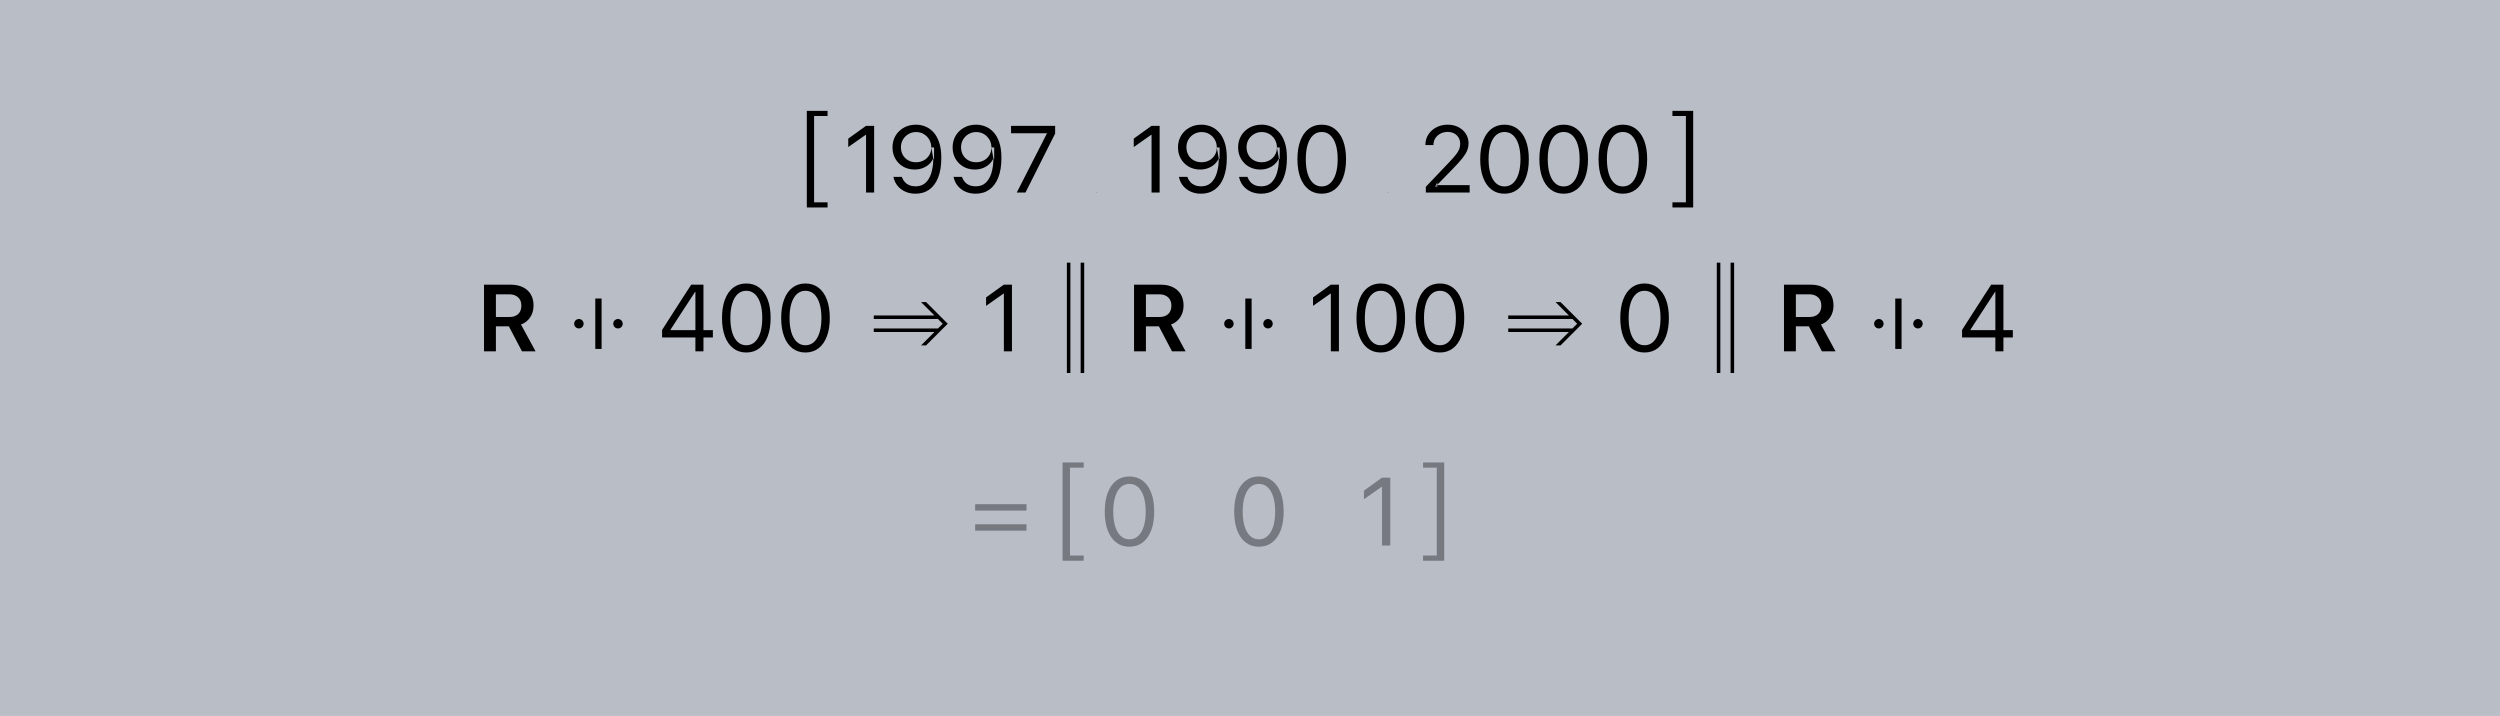 <?xml version="1.0" encoding="UTF-8"?>
<svg width="496px" height="142px" viewBox="0 0 496 142" version="1.1" xmlns="http://www.w3.org/2000/svg" xmlns:xlink="http://www.w3.org/1999/xlink">
    <rect x="0" y="0" width="496" height="142" fill="#808080" stroke="none"/>
    <!-- Generator: Sketch 43.2 (39069) - http://www.bohemiancoding.com/sketch -->
    <title>leap_year-main-r-list</title>
    <desc>Created with Sketch.</desc>
    <defs></defs>
    <g id="leap_year" stroke="none" stroke-width="1" fill="none" fill-rule="evenodd">
        <g id="leap_year-main-r-list">
            <polygon id="Fill-1" fill-opacity="0.55" fill="#E7EFFF" points="0 142 496 142 496 0 0 0"></polygon>
            <path d="M161.518,31.583 L161.518,23.016 L164.19,23.016 L164.19,22 L160.072,22 L160.072,41.165 L164.19,41.165 L164.19,40.149 L161.518,40.149 L161.518,31.583 Z M171.825,38.193 L171.825,26.738 L171.769,26.738 L168.294,29.174 L168.294,27.501 L171.812,24.973 L173.429,24.973 L173.429,38.193 L171.825,38.193 Z M181.743,24.736 C182.353,24.736 182.953,24.851 183.545,25.081 C184.137,25.31 184.675,25.682 185.16,26.196 C185.644,26.71 186.031,27.389 186.321,28.23 C186.61,29.073 186.755,30.109 186.755,31.34 L186.755,31.358 C186.755,32.846 186.552,34.117 186.147,35.173 C185.741,36.229 185.157,37.035 184.395,37.593 C183.632,38.15 182.712,38.429 181.633,38.429 C180.889,38.429 180.216,38.294 179.613,38.025 C179.01,37.756 178.507,37.381 178.105,36.9 C177.703,36.419 177.428,35.857 177.28,35.214 L177.253,35.095 L178.926,35.095 L178.963,35.196 C179.097,35.557 179.288,35.871 179.536,36.138 C179.783,36.404 180.085,36.609 180.441,36.753 C180.797,36.897 181.201,36.969 181.651,36.969 C182.471,36.969 183.133,36.732 183.637,36.257 C184.14,35.782 184.512,35.153 184.754,34.37 C184.996,33.587 185.13,32.735 185.155,31.814 C185.161,31.748 185.164,31.684 185.164,31.622 L185.164,31.431 L184.77,29.255 C184.77,28.685 184.638,28.17 184.372,27.709 C184.106,27.249 183.746,26.883 183.292,26.61 C182.839,26.337 182.328,26.2 181.761,26.2 C181.202,26.2 180.693,26.334 180.236,26.601 C179.779,26.867 179.417,27.227 179.148,27.681 C178.879,28.135 178.745,28.641 178.745,29.2 L178.745,29.219 C178.745,29.795 178.873,30.307 179.13,30.754 C179.386,31.202 179.74,31.553 180.191,31.808 C180.641,32.062 181.156,32.19 181.734,32.19 C182.313,32.19 182.831,32.064 183.288,31.812 C183.745,31.561 184.106,31.214 184.372,30.773 C184.638,30.331 184.77,29.828 184.77,29.264 L184.77,29.255 L185.319,29.255 L185.319,31.525 L185.103,31.525 C184.929,31.91 184.67,32.262 184.326,32.581 C183.982,32.9 183.566,33.156 183.078,33.347 C182.591,33.539 182.048,33.635 181.45,33.635 C180.615,33.635 179.868,33.445 179.207,33.066 C178.546,32.686 178.024,32.165 177.643,31.504 C177.262,30.843 177.071,30.093 177.071,29.255 L177.071,29.237 C177.071,28.367 177.274,27.594 177.679,26.917 C178.084,26.24 178.638,25.707 179.339,25.319 C180.041,24.93 180.842,24.736 181.743,24.736 Z M193.671,24.736 C194.281,24.736 194.881,24.851 195.473,25.081 C196.065,25.31 196.603,25.682 197.088,26.196 C197.572,26.71 197.959,27.389 198.249,28.23 C198.538,29.073 198.683,30.109 198.683,31.34 L198.683,31.358 C198.683,32.846 198.481,34.117 198.075,35.173 C197.669,36.229 197.085,37.035 196.323,37.593 C195.561,38.15 194.64,38.429 193.561,38.429 C192.817,38.429 192.144,38.294 191.541,38.025 C190.938,37.756 190.435,37.381 190.033,36.9 C189.631,36.419 189.356,35.857 189.209,35.214 L189.181,35.095 L190.854,35.095 L190.891,35.196 C191.025,35.557 191.216,35.871 191.464,36.138 C191.711,36.404 192.013,36.609 192.369,36.753 C192.725,36.897 193.129,36.969 193.579,36.969 C194.4,36.969 195.061,36.732 195.565,36.257 C196.068,35.782 196.441,35.153 196.682,34.37 C196.924,33.587 197.058,32.735 197.083,31.814 C197.089,31.748 197.093,31.684 197.093,31.622 L197.093,31.431 L196.699,29.255 C196.699,28.685 196.566,28.17 196.3,27.709 C196.034,27.249 195.675,26.883 195.221,26.61 C194.767,26.337 194.256,26.2 193.69,26.2 C193.13,26.2 192.621,26.334 192.165,26.601 C191.708,26.867 191.345,27.227 191.076,27.681 C190.807,28.135 190.673,28.641 190.673,29.2 L190.673,29.219 C190.673,29.795 190.801,30.307 191.058,30.754 C191.314,31.202 191.668,31.553 192.119,31.808 C192.57,32.062 193.084,32.19 193.662,32.19 C194.241,32.19 194.759,32.064 195.216,31.812 C195.673,31.561 196.034,31.214 196.3,30.773 C196.566,30.331 196.699,29.828 196.699,29.264 L196.699,29.255 L197.247,29.255 L197.247,31.525 L197.031,31.525 C196.857,31.91 196.598,32.262 196.254,32.581 C195.91,32.9 195.494,33.156 195.007,33.347 C194.519,33.539 193.976,33.635 193.378,33.635 C192.543,33.635 191.796,33.445 191.135,33.066 C190.474,32.686 189.952,32.165 189.571,31.504 C189.19,30.843 189,30.093 189,29.255 L189,29.237 C189,28.367 189.202,27.594 189.607,26.917 C190.012,26.24 190.566,25.707 191.268,25.319 C191.969,24.93 192.77,24.736 193.671,24.736 Z M201.727,38.193 L207.701,26.494 L207.701,26.44 L200.591,26.44 L200.591,24.973 L209.34,24.973 L209.34,26.503 L203.459,38.193 L201.727,38.193 Z M217.585,38.193 L217.663,38.193 L217.663,38.114 L217.585,38.114 L217.585,38.193 Z M228.468,38.193 L228.468,26.738 L228.411,26.738 L224.936,29.174 L224.936,27.501 L228.454,24.973 L230.072,24.973 L230.072,38.193 L228.468,38.193 Z M238.386,24.736 C238.995,24.736 239.596,24.851 240.188,25.081 C240.78,25.31 241.318,25.682 241.802,26.196 C242.287,26.71 242.674,27.389 242.963,28.23 C243.253,29.073 243.398,30.109 243.398,31.34 L243.398,31.358 C243.398,32.846 243.195,34.117 242.789,35.173 C242.384,36.229 241.8,37.035 241.037,37.593 C240.275,38.15 239.354,38.429 238.276,38.429 C237.532,38.429 236.858,38.294 236.255,38.025 C235.652,37.756 235.15,37.381 234.748,36.9 C234.346,36.419 234.071,35.857 233.923,35.214 L233.896,35.095 L235.569,35.095 L235.606,35.196 C235.74,35.557 235.931,35.871 236.178,36.138 C236.425,36.404 236.727,36.609 237.083,36.753 C237.44,36.897 237.843,36.969 238.294,36.969 C239.114,36.969 239.776,36.732 240.279,36.257 C240.782,35.782 241.155,35.153 241.397,34.37 C241.639,33.587 241.772,32.735 241.798,31.814 C241.804,31.748 241.807,31.684 241.807,31.622 L241.807,31.431 L241.413,29.255 C241.413,28.685 241.28,28.17 241.014,27.709 C240.749,27.249 240.389,26.883 239.935,26.61 C239.481,26.337 238.971,26.2 238.404,26.2 C237.844,26.2 237.336,26.334 236.879,26.601 C236.422,26.867 236.059,27.227 235.79,27.681 C235.522,28.135 235.387,28.641 235.387,29.2 L235.387,29.219 C235.387,29.795 235.516,30.307 235.772,30.754 C236.029,31.202 236.382,31.553 236.833,31.808 C237.284,32.062 237.798,32.19 238.376,32.19 C238.955,32.19 239.474,32.064 239.93,31.812 C240.387,31.561 240.749,31.214 241.014,30.773 C241.28,30.331 241.413,29.828 241.413,29.264 L241.413,29.255 L241.961,29.255 L241.961,31.525 L241.745,31.525 C241.572,31.91 241.312,32.262 240.968,32.581 C240.624,32.9 240.208,33.156 239.721,33.347 C239.234,33.539 238.691,33.635 238.092,33.635 C237.258,33.635 236.51,33.445 235.849,33.066 C235.188,32.686 234.667,32.165 234.286,31.504 C233.905,30.843 233.714,30.093 233.714,29.255 L233.714,29.237 C233.714,28.367 233.917,27.594 234.322,26.917 C234.727,26.24 235.28,25.707 235.982,25.319 C236.684,24.93 237.485,24.736 238.386,24.736 Z M250.314,24.736 C250.923,24.736 251.524,24.851 252.116,25.081 C252.708,25.31 253.246,25.682 253.731,26.196 C254.215,26.71 254.602,27.389 254.892,28.23 C255.181,29.073 255.326,30.109 255.326,31.34 L255.326,31.358 C255.326,32.846 255.123,34.117 254.718,35.173 C254.312,36.229 253.728,37.035 252.965,37.593 C252.203,38.15 251.283,38.429 250.204,38.429 C249.46,38.429 248.786,38.294 248.183,38.025 C247.58,37.756 247.078,37.381 246.676,36.9 C246.274,36.419 245.999,35.857 245.851,35.214 L245.824,35.095 L247.497,35.095 L247.534,35.196 C247.668,35.557 247.859,35.871 248.106,36.138 C248.353,36.404 248.655,36.609 249.012,36.753 C249.368,36.897 249.771,36.969 250.222,36.969 C251.042,36.969 251.704,36.732 252.207,36.257 C252.71,35.782 253.083,35.153 253.325,34.37 C253.567,33.587 253.7,32.735 253.726,31.814 C253.732,31.748 253.735,31.684 253.735,31.622 L253.735,31.431 L253.341,29.255 C253.341,28.685 253.208,28.17 252.943,27.709 C252.677,27.249 252.317,26.883 251.863,26.61 C251.409,26.337 250.899,26.2 250.332,26.2 C249.772,26.2 249.264,26.334 248.807,26.601 C248.35,26.867 247.987,27.227 247.719,27.681 C247.45,28.135 247.315,28.641 247.315,29.2 L247.315,29.219 C247.315,29.795 247.444,30.307 247.7,30.754 C247.957,31.202 248.31,31.553 248.761,31.808 C249.212,32.062 249.726,32.19 250.304,32.19 C250.884,32.19 251.402,32.064 251.859,31.812 C252.316,31.561 252.677,31.214 252.943,30.773 C253.208,30.331 253.341,29.828 253.341,29.264 L253.341,29.255 L253.889,29.255 L253.889,31.525 L253.673,31.525 C253.5,31.91 253.241,32.262 252.896,32.581 C252.552,32.9 252.136,33.156 251.649,33.347 C251.162,33.539 250.619,33.635 250.02,33.635 C249.186,33.635 248.438,33.445 247.777,33.066 C247.116,32.686 246.595,32.165 246.214,31.504 C245.833,30.843 245.642,30.093 245.642,29.255 L245.642,29.237 C245.642,28.367 245.845,27.594 246.25,26.917 C246.655,26.24 247.208,25.707 247.91,25.319 C248.612,24.93 249.413,24.736 250.314,24.736 Z M262.223,38.429 C261.215,38.429 260.353,38.151 259.635,37.594 C258.916,37.037 258.366,36.247 257.983,35.224 C257.601,34.202 257.41,32.989 257.41,31.587 L257.41,31.569 C257.41,30.167 257.601,28.955 257.983,27.933 C258.366,26.91 258.916,26.122 259.635,25.568 C260.353,25.013 261.215,24.736 262.223,24.736 C263.23,24.736 264.094,25.013 264.815,25.568 C265.537,26.122 266.09,26.91 266.476,27.933 C266.861,28.955 267.054,30.167 267.054,31.569 L267.054,31.587 C267.054,32.989 266.861,34.202 266.476,35.224 C266.09,36.247 265.537,37.037 264.815,37.594 C264.094,38.151 263.23,38.429 262.223,38.429 Z M262.223,36.991 C262.888,36.991 263.457,36.772 263.931,36.333 C264.405,35.895 264.768,35.272 265.019,34.463 C265.27,33.655 265.396,32.696 265.396,31.587 L265.396,31.569 C265.396,30.46 265.27,29.503 265.019,28.698 C264.768,27.892 264.405,27.272 263.931,26.837 C263.457,26.401 262.888,26.184 262.223,26.184 C261.559,26.184 260.991,26.401 260.519,26.837 C260.048,27.272 259.688,27.892 259.44,28.698 C259.192,29.503 259.068,30.46 259.068,31.569 L259.068,31.587 C259.068,32.696 259.192,33.655 259.44,34.463 C259.688,35.272 260.048,35.895 260.519,36.333 C260.991,36.772 261.559,36.991 262.223,36.991 Z M275.349,38.193 L275.427,38.193 L275.427,38.114 L275.349,38.114 L275.349,38.193 Z M282.885,38.193 L282.885,37.057 L287.506,32.204 C288.098,31.584 288.551,31.071 288.866,30.666 C289.181,30.261 289.399,29.896 289.52,29.573 C289.641,29.249 289.701,28.902 289.701,28.532 L289.701,28.514 C289.701,28.06 289.597,27.657 289.388,27.306 C289.179,26.954 288.889,26.678 288.519,26.477 C288.149,26.275 287.719,26.175 287.23,26.175 C286.685,26.175 286.199,26.288 285.772,26.515 C285.345,26.742 285.009,27.048 284.764,27.433 C284.519,27.818 284.397,28.253 284.397,28.737 L284.395,28.778 L282.804,28.776 L282.801,28.73 C282.802,27.963 282.999,27.278 283.391,26.675 C283.784,26.073 284.316,25.599 284.987,25.254 C285.658,24.909 286.405,24.736 287.228,24.736 C288.022,24.736 288.73,24.898 289.352,25.221 C289.974,25.544 290.464,25.983 290.821,26.539 C291.178,27.095 291.357,27.72 291.357,28.415 L291.357,28.433 C291.357,28.919 291.267,29.389 291.088,29.843 C290.909,30.297 290.597,30.807 290.153,31.372 C289.708,31.937 289.08,32.634 288.27,33.464 L284.681,37.148 L285.153,36.178 L285.153,37.148 L284.682,36.724 L291.577,36.724 L291.577,38.193 L282.885,38.193 Z M298.488,38.429 C297.481,38.429 296.618,38.151 295.9,37.594 C295.181,37.037 294.631,36.247 294.248,35.224 C293.866,34.202 293.675,32.989 293.675,31.587 L293.675,31.569 C293.675,30.167 293.866,28.955 294.248,27.933 C294.631,26.91 295.181,26.122 295.9,25.568 C296.618,25.013 297.481,24.736 298.488,24.736 C299.495,24.736 300.359,25.013 301.08,25.568 C301.802,26.122 302.355,26.91 302.741,27.933 C303.126,28.955 303.319,30.167 303.319,31.569 L303.319,31.587 C303.319,32.989 303.126,34.202 302.741,35.224 C302.355,36.247 301.802,37.037 301.08,37.594 C300.359,38.151 299.495,38.429 298.488,38.429 Z M298.488,36.991 C299.153,36.991 299.722,36.772 300.196,36.333 C300.67,35.895 301.033,35.272 301.284,34.463 C301.535,33.655 301.661,32.696 301.661,31.587 L301.661,31.569 C301.661,30.46 301.535,29.503 301.284,28.698 C301.033,27.892 300.67,27.272 300.196,26.837 C299.722,26.401 299.153,26.184 298.488,26.184 C297.824,26.184 297.256,26.401 296.785,26.837 C296.313,27.272 295.953,27.892 295.705,28.698 C295.457,29.503 295.333,30.46 295.333,31.569 L295.333,31.587 C295.333,32.696 295.457,33.655 295.705,34.463 C295.953,35.272 296.313,35.895 296.785,36.333 C297.256,36.772 297.824,36.991 298.488,36.991 Z M310.228,38.429 C309.22,38.429 308.358,38.151 307.639,37.594 C306.921,37.037 306.371,36.247 305.988,35.224 C305.606,34.202 305.415,32.989 305.415,31.587 L305.415,31.569 C305.415,30.167 305.606,28.955 305.988,27.933 C306.371,26.91 306.921,26.122 307.639,25.568 C308.358,25.013 309.22,24.736 310.228,24.736 C311.235,24.736 312.099,25.013 312.82,25.568 C313.542,26.122 314.095,26.91 314.481,27.933 C314.866,28.955 315.059,30.167 315.059,31.569 L315.059,31.587 C315.059,32.989 314.866,34.202 314.481,35.224 C314.095,36.247 313.542,37.037 312.82,37.594 C312.099,38.151 311.235,38.429 310.228,38.429 Z M310.228,36.991 C310.893,36.991 311.462,36.772 311.936,36.333 C312.41,35.895 312.773,35.272 313.024,34.463 C313.275,33.655 313.401,32.696 313.401,31.587 L313.401,31.569 C313.401,30.46 313.275,29.503 313.024,28.698 C312.773,27.892 312.41,27.272 311.936,26.837 C311.462,26.401 310.893,26.184 310.228,26.184 C309.564,26.184 308.996,26.401 308.524,26.837 C308.053,27.272 307.693,27.892 307.445,28.698 C307.197,29.503 307.073,30.46 307.073,31.569 L307.073,31.587 C307.073,32.696 307.197,33.655 307.445,34.463 C307.693,35.272 308.053,35.895 308.524,36.333 C308.996,36.772 309.564,36.991 310.228,36.991 Z M321.967,38.429 C320.96,38.429 320.098,38.151 319.379,37.594 C318.661,37.037 318.111,36.247 317.728,35.224 C317.346,34.202 317.154,32.989 317.154,31.587 L317.154,31.569 C317.154,30.167 317.346,28.955 317.728,27.933 C318.111,26.91 318.661,26.122 319.379,25.568 C320.098,25.013 320.96,24.736 321.967,24.736 C322.975,24.736 323.839,25.013 324.56,25.568 C325.281,26.122 325.835,26.91 326.221,27.933 C326.606,28.955 326.799,30.167 326.799,31.569 L326.799,31.587 C326.799,32.989 326.606,34.202 326.221,35.224 C325.835,36.247 325.281,37.037 324.56,37.594 C323.839,38.151 322.975,38.429 321.967,38.429 Z M321.967,36.991 C322.633,36.991 323.202,36.772 323.676,36.333 C324.15,35.895 324.513,35.272 324.764,34.463 C325.015,33.655 325.141,32.696 325.141,31.587 L325.141,31.569 C325.141,30.46 325.015,29.503 324.764,28.698 C324.513,27.892 324.15,27.272 323.676,26.837 C323.202,26.401 322.633,26.184 321.967,26.184 C321.303,26.184 320.736,26.401 320.264,26.837 C319.793,27.272 319.433,27.892 319.185,28.698 C318.937,29.503 318.813,30.46 318.813,31.569 L318.813,31.587 C318.813,32.696 318.937,33.655 319.185,34.463 C319.433,35.272 319.793,35.895 320.264,36.333 C320.736,36.772 321.303,36.991 321.967,36.991 Z M334.482,31.583 L334.482,23.016 L331.81,23.016 L331.81,22 L335.928,22 L335.928,41.165 L331.81,41.165 L331.81,40.149 L334.482,40.149 L334.482,31.583 Z M96.029,69.7 L96.029,56.48 L101.313,56.48 C102.254,56.48 103.064,56.647 103.743,56.981 C104.421,57.315 104.943,57.789 105.308,58.404 C105.673,59.019 105.855,59.752 105.855,60.602 L105.855,60.62 C105.855,61.505 105.633,62.284 105.188,62.958 C104.744,63.631 104.136,64.108 103.367,64.387 L106.253,69.7 L103.557,69.7 L100.961,64.745 L100.901,64.745 L100.838,64.745 L98.386,64.745 L98.386,69.7 L96.029,69.7 Z M98.386,62.891 L101.071,62.891 C101.818,62.891 102.399,62.694 102.814,62.298 C103.23,61.903 103.438,61.351 103.438,60.643 L103.438,60.625 C103.438,59.933 103.221,59.388 102.788,58.989 C102.354,58.59 101.765,58.39 101.021,58.39 L98.386,58.39 L98.386,62.891 Z M119.356,69.231 L119.356,59.224 L118.105,59.224 L118.105,69.231 L119.356,69.231 Z M115.516,63.564 C115.15,63.198 114.556,63.198 114.19,63.564 C113.823,63.931 113.823,64.525 114.19,64.891 C114.556,65.257 115.15,65.257 115.516,64.891 C115.883,64.525 115.883,63.931 115.516,63.564 L115.516,63.564 Z M123.272,63.564 C122.905,63.198 122.311,63.198 121.945,63.564 C121.579,63.931 121.579,64.525 121.945,64.891 C122.311,65.257 122.905,65.257 123.272,64.891 C123.638,64.525 123.638,63.931 123.272,63.564 L123.272,63.564 Z M137.967,69.7 L137.967,66.954 L131.362,66.954 L131.362,65.458 C131.742,64.86 132.125,64.26 132.51,63.659 C132.895,63.057 133.281,62.456 133.668,61.855 C134.054,61.253 134.44,60.653 134.825,60.053 C135.21,59.454 135.595,58.856 135.982,58.259 C136.369,57.663 136.754,57.07 137.136,56.48 L139.565,56.48 L139.565,65.501 L141.435,65.501 L141.435,66.954 L139.565,66.954 L139.565,69.7 L137.967,69.7 Z M133.003,65.503 L137.969,65.503 L137.969,57.913 L137.904,57.913 C137.58,58.409 137.254,58.906 136.928,59.406 C136.601,59.905 136.274,60.407 135.946,60.91 C135.618,61.413 135.289,61.918 134.959,62.425 C134.629,62.932 134.3,63.438 133.975,63.941 C133.649,64.445 133.325,64.949 133.003,65.453 L133.003,65.503 Z M148.059,69.937 C147.052,69.937 146.189,69.658 145.471,69.101 C144.753,68.544 144.202,67.755 143.82,66.732 C143.437,65.709 143.246,64.497 143.246,63.095 L143.246,63.076 C143.246,61.675 143.437,60.462 143.82,59.44 C144.202,58.418 144.753,57.63 145.471,57.075 C146.189,56.521 147.052,56.244 148.059,56.244 C149.066,56.244 149.93,56.521 150.652,57.075 C151.373,57.63 151.926,58.418 152.312,59.44 C152.698,60.462 152.891,61.675 152.891,63.076 L152.891,63.095 C152.891,64.497 152.698,65.709 152.312,66.732 C151.926,67.755 151.373,68.544 150.652,69.101 C149.93,69.658 149.066,69.937 148.059,69.937 Z M148.059,68.498 C148.724,68.498 149.294,68.279 149.768,67.841 C150.242,67.402 150.604,66.779 150.855,65.971 C151.107,65.162 151.232,64.204 151.232,63.095 L151.232,63.076 C151.232,61.968 151.107,61.011 150.855,60.205 C150.604,59.4 150.242,58.78 149.768,58.344 C149.294,57.909 148.724,57.691 148.059,57.691 C147.395,57.691 146.827,57.909 146.356,58.344 C145.884,58.78 145.524,59.4 145.276,60.205 C145.028,61.011 144.904,61.968 144.904,63.076 L144.904,63.095 C144.904,64.204 145.028,65.162 145.276,65.971 C145.524,66.779 145.884,67.402 146.356,67.841 C146.827,68.279 147.395,68.498 148.059,68.498 Z M159.799,69.937 C158.792,69.937 157.929,69.658 157.211,69.101 C156.493,68.544 155.942,67.755 155.56,66.732 C155.177,65.709 154.986,64.497 154.986,63.095 L154.986,63.076 C154.986,61.675 155.177,60.462 155.56,59.44 C155.942,58.418 156.493,57.63 157.211,57.075 C157.929,56.521 158.792,56.244 159.799,56.244 C160.806,56.244 161.67,56.521 162.392,57.075 C163.113,57.63 163.666,58.418 164.052,59.44 C164.438,60.462 164.63,61.675 164.63,63.076 L164.63,63.095 C164.63,64.497 164.438,65.709 164.052,66.732 C163.666,67.755 163.113,68.544 162.392,69.101 C161.67,69.658 160.806,69.937 159.799,69.937 Z M159.799,68.498 C160.464,68.498 161.034,68.279 161.507,67.841 C161.981,67.402 162.344,66.779 162.595,65.971 C162.846,65.162 162.972,64.204 162.972,63.095 L162.972,63.076 C162.972,61.968 162.846,61.011 162.595,60.205 C162.344,59.4 161.981,58.78 161.507,58.344 C161.034,57.909 160.464,57.691 159.799,57.691 C159.135,57.691 158.567,57.909 158.096,58.344 C157.624,58.78 157.264,59.4 157.016,60.205 C156.768,61.011 156.644,61.968 156.644,63.076 L156.644,63.095 C156.644,64.204 156.768,65.162 157.016,65.971 C157.264,66.779 157.624,67.402 158.096,67.841 C158.567,68.279 159.135,68.498 159.799,68.498 Z M187.036,64.228 L186.098,63.29 L182.736,63.29 L173.355,63.29 L173.355,62.586 L182.736,62.586 L185.394,62.586 L182.736,59.928 L183.731,59.928 L188.031,64.228 L183.731,68.528 L182.736,68.528 L185.394,65.87 L182.736,65.87 L173.355,65.87 L173.355,65.166 L182.736,65.166 L186.098,65.166 L187.036,64.228 Z M199.168,69.7 L199.168,58.245 L199.111,58.245 L195.637,60.682 L195.637,59.009 L199.155,56.48 L200.772,56.48 L200.772,69.7 L199.168,69.7 Z M211.664,74 L212.368,74 L212.368,52.11 L211.664,52.11 L211.664,74 Z M214.401,74 L215.104,74 L215.104,52.11 L214.401,52.11 L214.401,74 Z M224.994,69.7 L224.994,56.48 L230.278,56.48 C231.22,56.48 232.029,56.647 232.708,56.981 C233.386,57.315 233.908,57.789 234.273,58.404 C234.638,59.019 234.82,59.752 234.82,60.602 L234.82,60.62 C234.82,61.505 234.598,62.284 234.153,62.958 C233.709,63.631 233.101,64.108 232.332,64.387 L235.218,69.7 L232.522,69.7 L229.926,64.745 L229.866,64.745 L229.803,64.745 L227.351,64.745 L227.351,69.7 L224.994,69.7 Z M227.351,62.891 L230.036,62.891 C230.783,62.891 231.364,62.694 231.779,62.298 C232.195,61.903 232.403,61.351 232.403,60.643 L232.403,60.625 C232.403,59.933 232.186,59.388 231.753,58.989 C231.319,58.59 230.73,58.39 229.986,58.39 L227.351,58.39 L227.351,62.891 Z M248.321,69.231 L248.321,59.224 L247.07,59.224 L247.07,69.231 L248.321,69.231 Z M244.481,63.564 C244.115,63.198 243.521,63.198 243.155,63.564 C242.788,63.931 242.788,64.525 243.155,64.891 C243.521,65.257 244.115,65.257 244.481,64.891 C244.848,64.525 244.848,63.931 244.481,63.564 L244.481,63.564 Z M252.237,63.564 C251.87,63.198 251.276,63.198 250.91,63.564 C250.543,63.931 250.543,64.525 250.91,64.891 C251.276,65.257 251.87,65.257 252.237,64.891 C252.603,64.525 252.603,63.931 252.237,63.564 L252.237,63.564 Z M264.039,69.7 L264.039,58.245 L263.982,58.245 L260.507,60.682 L260.507,59.009 L264.026,56.48 L265.643,56.48 L265.643,69.7 L264.039,69.7 Z M273.937,69.937 C272.93,69.937 272.067,69.658 271.349,69.101 C270.631,68.544 270.081,67.755 269.698,66.732 C269.315,65.709 269.124,64.497 269.124,63.095 L269.124,63.076 C269.124,61.675 269.315,60.462 269.698,59.44 C270.081,58.418 270.631,57.63 271.349,57.075 C272.067,56.521 272.93,56.244 273.937,56.244 C274.945,56.244 275.809,56.521 276.53,57.075 C277.251,57.63 277.805,58.418 278.19,59.44 C278.576,60.462 278.769,61.675 278.769,63.076 L278.769,63.095 C278.769,64.497 278.576,65.709 278.19,66.732 C277.805,67.755 277.251,68.544 276.53,69.101 C275.809,69.658 274.945,69.937 273.937,69.937 Z M273.937,68.498 C274.603,68.498 275.172,68.279 275.646,67.841 C276.12,67.402 276.482,66.779 276.734,65.971 C276.985,65.162 277.111,64.204 277.111,63.095 L277.111,63.076 C277.111,61.968 276.985,61.011 276.734,60.205 C276.482,59.4 276.12,58.78 275.646,58.344 C275.172,57.909 274.603,57.691 273.937,57.691 C273.273,57.691 272.706,57.909 272.234,58.344 C271.763,58.78 271.403,59.4 271.155,60.205 C270.907,61.011 270.783,61.968 270.783,63.076 L270.783,63.095 C270.783,64.204 270.907,65.162 271.155,65.971 C271.403,66.779 271.763,67.402 272.234,67.841 C272.706,68.279 273.273,68.498 273.937,68.498 Z M285.677,69.937 C284.67,69.937 283.807,69.658 283.089,69.101 C282.371,68.544 281.82,67.755 281.438,66.732 C281.055,65.709 280.864,64.497 280.864,63.095 L280.864,63.076 C280.864,61.675 281.055,60.462 281.438,59.44 C281.82,58.418 282.371,57.63 283.089,57.075 C283.807,56.521 284.67,56.244 285.677,56.244 C286.684,56.244 287.549,56.521 288.27,57.075 C288.991,57.63 289.545,58.418 289.93,59.44 C290.316,60.462 290.509,61.675 290.509,63.076 L290.509,63.095 C290.509,64.497 290.316,65.709 289.93,66.732 C289.545,67.755 288.991,68.544 288.27,69.101 C287.549,69.658 286.684,69.937 285.677,69.937 Z M285.677,68.498 C286.342,68.498 286.912,68.279 287.386,67.841 C287.86,67.402 288.222,66.779 288.474,65.971 C288.725,65.162 288.851,64.204 288.851,63.095 L288.851,63.076 C288.851,61.968 288.725,61.011 288.474,60.205 C288.222,59.4 287.86,58.78 287.386,58.344 C286.912,57.909 286.342,57.691 285.677,57.691 C285.013,57.691 284.445,57.909 283.974,58.344 C283.503,58.78 283.143,59.4 282.895,60.205 C282.647,61.011 282.522,61.968 282.522,63.076 L282.522,63.095 C282.522,64.204 282.647,65.162 282.895,65.971 C283.143,66.779 283.503,67.402 283.974,67.841 C284.445,68.279 285.013,68.498 285.677,68.498 Z M312.914,64.228 L311.976,63.29 L308.615,63.29 L299.233,63.29 L299.233,62.586 L308.615,62.586 L311.273,62.586 L308.615,59.928 L309.61,59.928 L313.91,64.228 L309.61,68.528 L308.615,68.528 L311.273,65.87 L308.615,65.87 L299.233,65.87 L299.233,65.166 L308.615,65.166 L311.976,65.166 L312.914,64.228 Z M326.275,69.937 C325.267,69.937 324.405,69.658 323.687,69.101 C322.968,68.544 322.418,67.755 322.036,66.732 C321.653,65.709 321.462,64.497 321.462,63.095 L321.462,63.076 C321.462,61.675 321.653,60.462 322.036,59.44 C322.418,58.418 322.968,57.63 323.687,57.075 C324.405,56.521 325.267,56.244 326.275,56.244 C327.282,56.244 328.146,56.521 328.867,57.075 C329.589,57.63 330.142,58.418 330.528,59.44 C330.913,60.462 331.106,61.675 331.106,63.076 L331.106,63.095 C331.106,64.497 330.913,65.709 330.528,66.732 C330.142,67.755 329.589,68.544 328.867,69.101 C328.146,69.658 327.282,69.937 326.275,69.937 Z M326.275,68.498 C326.94,68.498 327.509,68.279 327.983,67.841 C328.457,67.402 328.82,66.779 329.071,65.971 C329.322,65.162 329.448,64.204 329.448,63.095 L329.448,63.076 C329.448,61.968 329.322,61.011 329.071,60.205 C328.82,59.4 328.457,58.78 327.983,58.344 C327.509,57.909 326.94,57.691 326.275,57.691 C325.611,57.691 325.043,57.909 324.572,58.344 C324.1,58.78 323.74,59.4 323.492,60.205 C323.244,61.011 323.12,61.968 323.12,63.076 L323.12,63.095 C323.12,64.204 323.244,65.162 323.492,65.971 C323.74,66.779 324.1,67.402 324.572,67.841 C325.043,68.279 325.611,68.498 326.275,68.498 Z M340.613,74 L341.316,74 L341.316,52.11 L340.613,52.11 L340.613,74 Z M343.349,74 L344.053,74 L344.053,52.11 L343.349,52.11 L343.349,74 Z M353.942,69.7 L353.942,56.48 L359.226,56.48 C360.168,56.48 360.978,56.647 361.656,56.981 C362.334,57.315 362.856,57.789 363.221,58.404 C363.586,59.019 363.769,59.752 363.769,60.602 L363.769,60.62 C363.769,61.505 363.546,62.284 363.102,62.958 C362.657,63.631 362.05,64.108 361.28,64.387 L364.166,69.7 L361.47,69.7 L358.874,64.745 L358.814,64.745 L358.751,64.745 L356.3,64.745 L356.3,69.7 L353.942,69.7 Z M356.3,62.891 L358.984,62.891 C359.731,62.891 360.312,62.694 360.728,62.298 C361.143,61.903 361.351,61.351 361.351,60.643 L361.351,60.625 C361.351,59.933 361.134,59.388 360.701,58.989 C360.267,58.59 359.679,58.39 358.934,58.39 L356.3,58.39 L356.3,62.891 Z M377.269,69.231 L377.269,59.224 L376.018,59.224 L376.018,69.231 L377.269,69.231 Z M373.43,63.564 C373.063,63.198 372.469,63.198 372.103,63.564 C371.736,63.931 371.736,64.525 372.103,64.891 C372.469,65.257 373.063,65.257 373.43,64.891 C373.796,64.525 373.796,63.931 373.43,63.564 L373.43,63.564 Z M381.185,63.564 C380.818,63.198 380.224,63.198 379.858,63.564 C379.492,63.931 379.492,64.525 379.858,64.891 C380.224,65.257 380.818,65.257 381.185,64.891 C381.551,64.525 381.551,63.931 381.185,63.564 L381.185,63.564 Z M395.881,69.7 L395.881,66.954 L389.275,66.954 L389.275,65.458 C389.656,64.86 390.038,64.26 390.423,63.659 C390.808,63.057 391.194,62.456 391.581,61.855 C391.968,61.253 392.353,60.653 392.738,60.053 C393.123,59.454 393.509,58.856 393.896,58.259 C394.282,57.663 394.667,57.07 395.049,56.48 L397.478,56.48 L397.478,65.501 L399.349,65.501 L399.349,66.954 L397.478,66.954 L397.478,69.7 L395.881,69.7 Z M390.916,65.503 L395.882,65.503 L395.882,57.913 L395.817,57.913 C395.493,58.409 395.168,58.906 394.841,59.406 C394.515,59.905 394.187,60.407 393.859,60.91 C393.531,61.413 393.202,61.918 392.872,62.425 C392.542,62.932 392.214,63.438 391.888,63.941 C391.562,64.445 391.238,64.949 390.916,65.453 L390.916,65.503 Z" id="Fill-2" fill="#000000"></path>
            <path d="M193.47,105.283 L203.654,105.283 L203.654,104.01 L193.47,104.01 L193.47,105.283 Z M193.47,101.305 L203.654,101.305 L203.654,100.032 L193.47,100.032 L193.47,101.305 Z M212.286,101.5 L212.286,92.782 L215.005,92.782 L215.005,91.748 L210.814,91.748 L210.814,111.252 L215.005,111.252 L215.005,110.218 L212.286,110.218 L212.286,101.5 Z M224.08,108.468 C223.055,108.468 222.177,108.184 221.446,107.617 C220.715,107.051 220.155,106.247 219.766,105.206 C219.376,104.165 219.181,102.931 219.181,101.505 L219.181,101.486 C219.181,100.059 219.376,98.826 219.766,97.785 C220.155,96.745 220.715,95.943 221.446,95.379 C222.177,94.815 223.055,94.532 224.08,94.532 C225.105,94.532 225.984,94.815 226.718,95.379 C227.452,95.943 228.016,96.745 228.408,97.785 C228.8,98.826 228.997,100.059 228.997,101.486 L228.997,101.505 C228.997,102.931 228.8,104.165 228.408,105.206 C228.016,106.247 227.452,107.051 226.718,107.617 C225.984,108.184 225.105,108.468 224.08,108.468 Z M224.08,107.004 C224.757,107.004 225.336,106.781 225.819,106.335 C226.301,105.888 226.67,105.254 226.925,104.431 C227.181,103.609 227.309,102.633 227.309,101.505 L227.309,101.486 C227.309,100.358 227.181,99.384 226.925,98.564 C226.67,97.744 226.301,97.113 225.819,96.67 C225.336,96.227 224.757,96.006 224.08,96.006 C223.404,96.006 222.826,96.227 222.346,96.67 C221.867,97.113 221.5,97.744 221.248,98.564 C220.995,99.384 220.869,100.358 220.869,101.486 L220.869,101.505 C220.869,102.633 220.995,103.609 221.248,104.431 C221.5,105.254 221.867,105.888 222.346,106.335 C222.826,106.781 223.404,107.004 224.08,107.004 Z M237.438,108.227 L237.518,108.227 L237.518,108.147 L237.438,108.147 L237.438,108.227 Z M249.763,108.468 C248.738,108.468 247.86,108.184 247.129,107.617 C246.399,107.051 245.838,106.247 245.449,105.206 C245.06,104.165 244.865,102.931 244.865,101.505 L244.865,101.486 C244.865,100.059 245.06,98.826 245.449,97.785 C245.838,96.745 246.399,95.943 247.129,95.379 C247.86,94.815 248.738,94.532 249.763,94.532 C250.788,94.532 251.668,94.815 252.402,95.379 C253.136,95.943 253.699,96.745 254.092,97.785 C254.484,98.826 254.68,100.059 254.68,101.486 L254.68,101.505 C254.68,102.931 254.484,104.165 254.092,105.206 C253.699,106.247 253.136,107.051 252.402,107.617 C251.668,108.184 250.788,108.468 249.763,108.468 Z M249.763,107.004 C250.44,107.004 251.02,106.781 251.502,106.335 C251.984,105.888 252.353,105.254 252.609,104.431 C252.865,103.609 252.993,102.633 252.993,101.505 L252.993,101.486 C252.993,100.358 252.865,99.384 252.609,98.564 C252.353,97.744 251.984,97.113 251.502,96.67 C251.02,96.227 250.44,96.006 249.763,96.006 C249.088,96.006 248.51,96.227 248.03,96.67 C247.55,97.113 247.184,97.744 246.931,98.564 C246.679,99.384 246.553,100.358 246.553,101.486 L246.553,101.505 C246.553,102.633 246.679,103.609 246.931,104.431 C247.184,105.254 247.55,105.888 248.03,106.335 C248.51,106.781 249.088,107.004 249.763,107.004 Z M263.122,108.227 L263.201,108.227 L263.201,108.147 L263.122,108.147 L263.122,108.227 Z M274.197,108.227 L274.197,96.569 L274.139,96.569 L270.603,99.049 L270.603,97.346 L274.183,94.773 L275.829,94.773 L275.829,108.227 L274.197,108.227 Z M285.058,101.5 L285.058,92.782 L282.339,92.782 L282.339,91.748 L286.53,91.748 L286.53,111.252 L282.339,111.252 L282.339,110.218 L285.058,110.218 L285.058,101.5 Z" id="Fill-3" fill-opacity="0.36" fill="#000000"></path>
        </g>
    </g>
</svg>